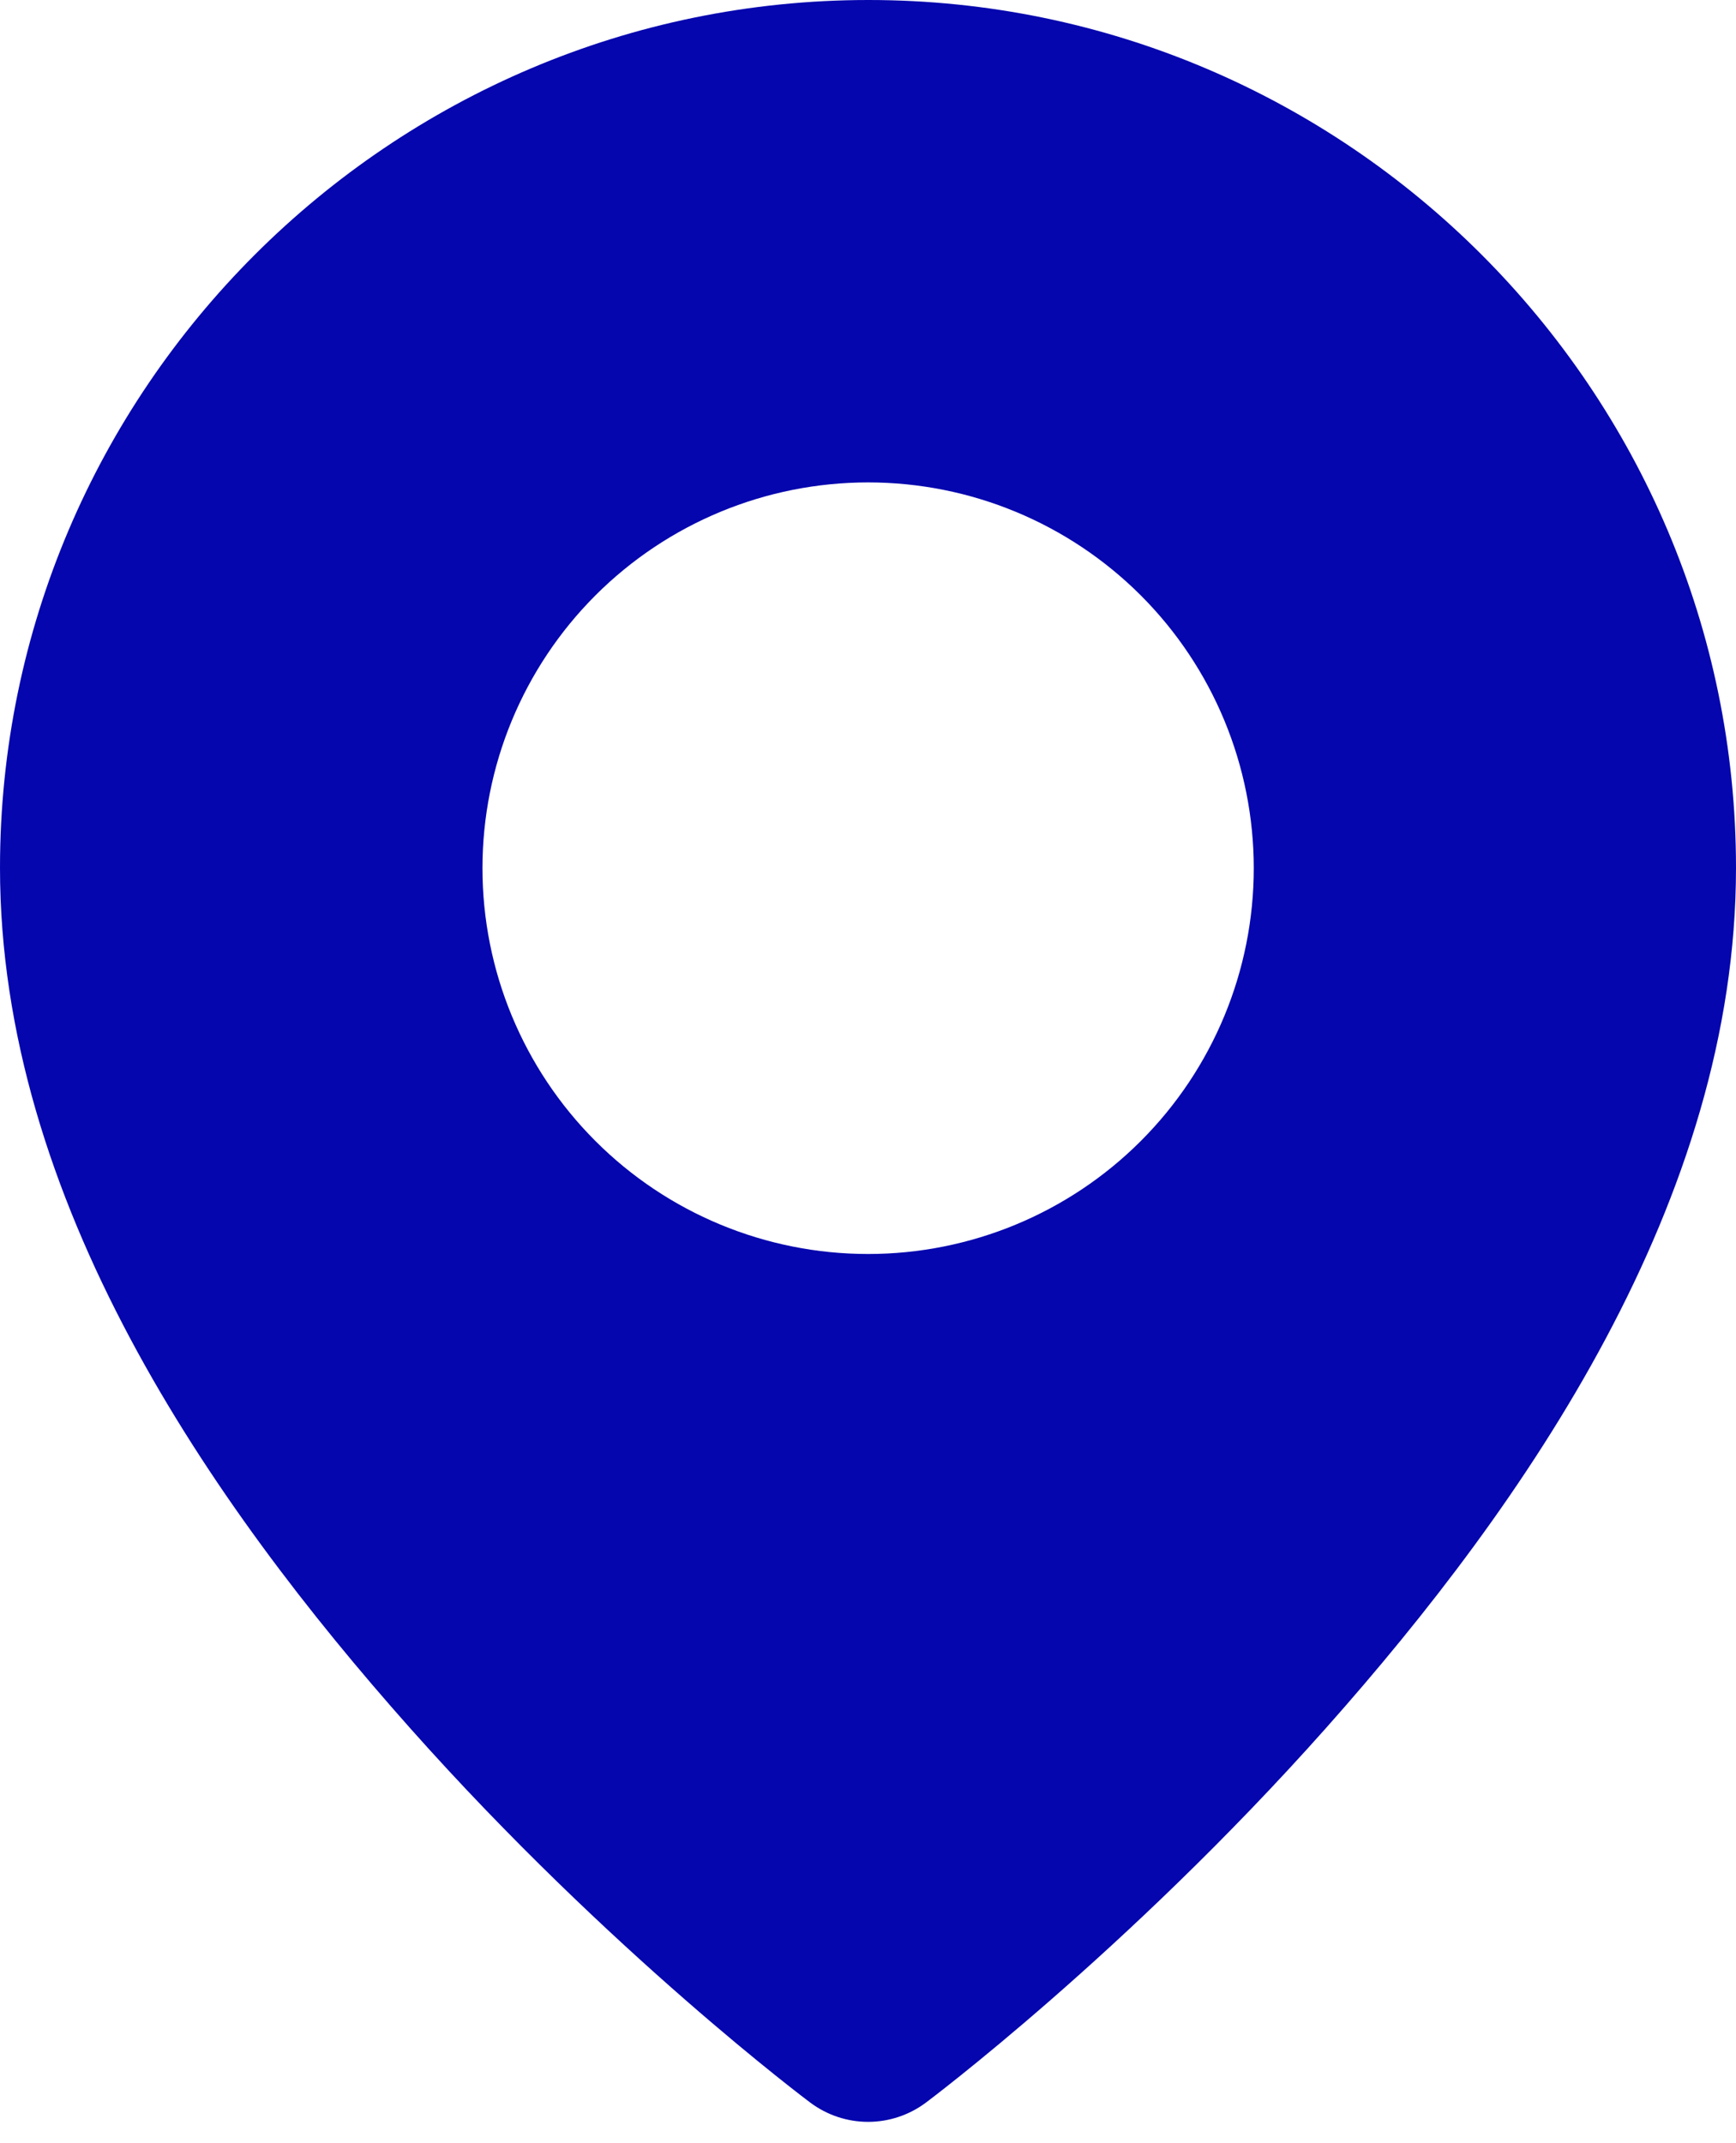 <?xml version="1.0" encoding="UTF-8"?> <svg xmlns="http://www.w3.org/2000/svg" width="47" height="58" viewBox="0 0 47 58" fill="none"><path fill-rule="evenodd" clip-rule="evenodd" d="M23.513 0C10.569 0 -2.036e-05 10.544 0 23.487C2.87129e-05 32.478 5.687 40.677 11.099 46.766C16.511 52.854 21.932 56.901 21.932 56.901C22.385 57.241 22.936 57.426 23.503 57.426C24.069 57.426 24.62 57.241 25.073 56.901C25.073 56.901 30.489 52.854 35.901 46.766C41.313 40.677 47 32.478 47 23.487C47 10.544 36.456 0 23.513 0ZM23.503 13.056C26.272 13.056 28.927 14.156 30.886 16.114C32.844 18.073 33.944 20.728 33.944 23.497C33.944 26.267 32.844 28.922 30.886 30.88C28.927 32.839 26.272 33.938 23.503 33.938C20.733 33.938 18.078 32.839 16.12 30.88C14.162 28.922 13.062 26.267 13.062 23.497C13.062 20.728 14.162 18.073 16.12 16.114C18.078 14.156 20.733 13.056 23.503 13.056Z" fill="#0506AE"></path></svg> 